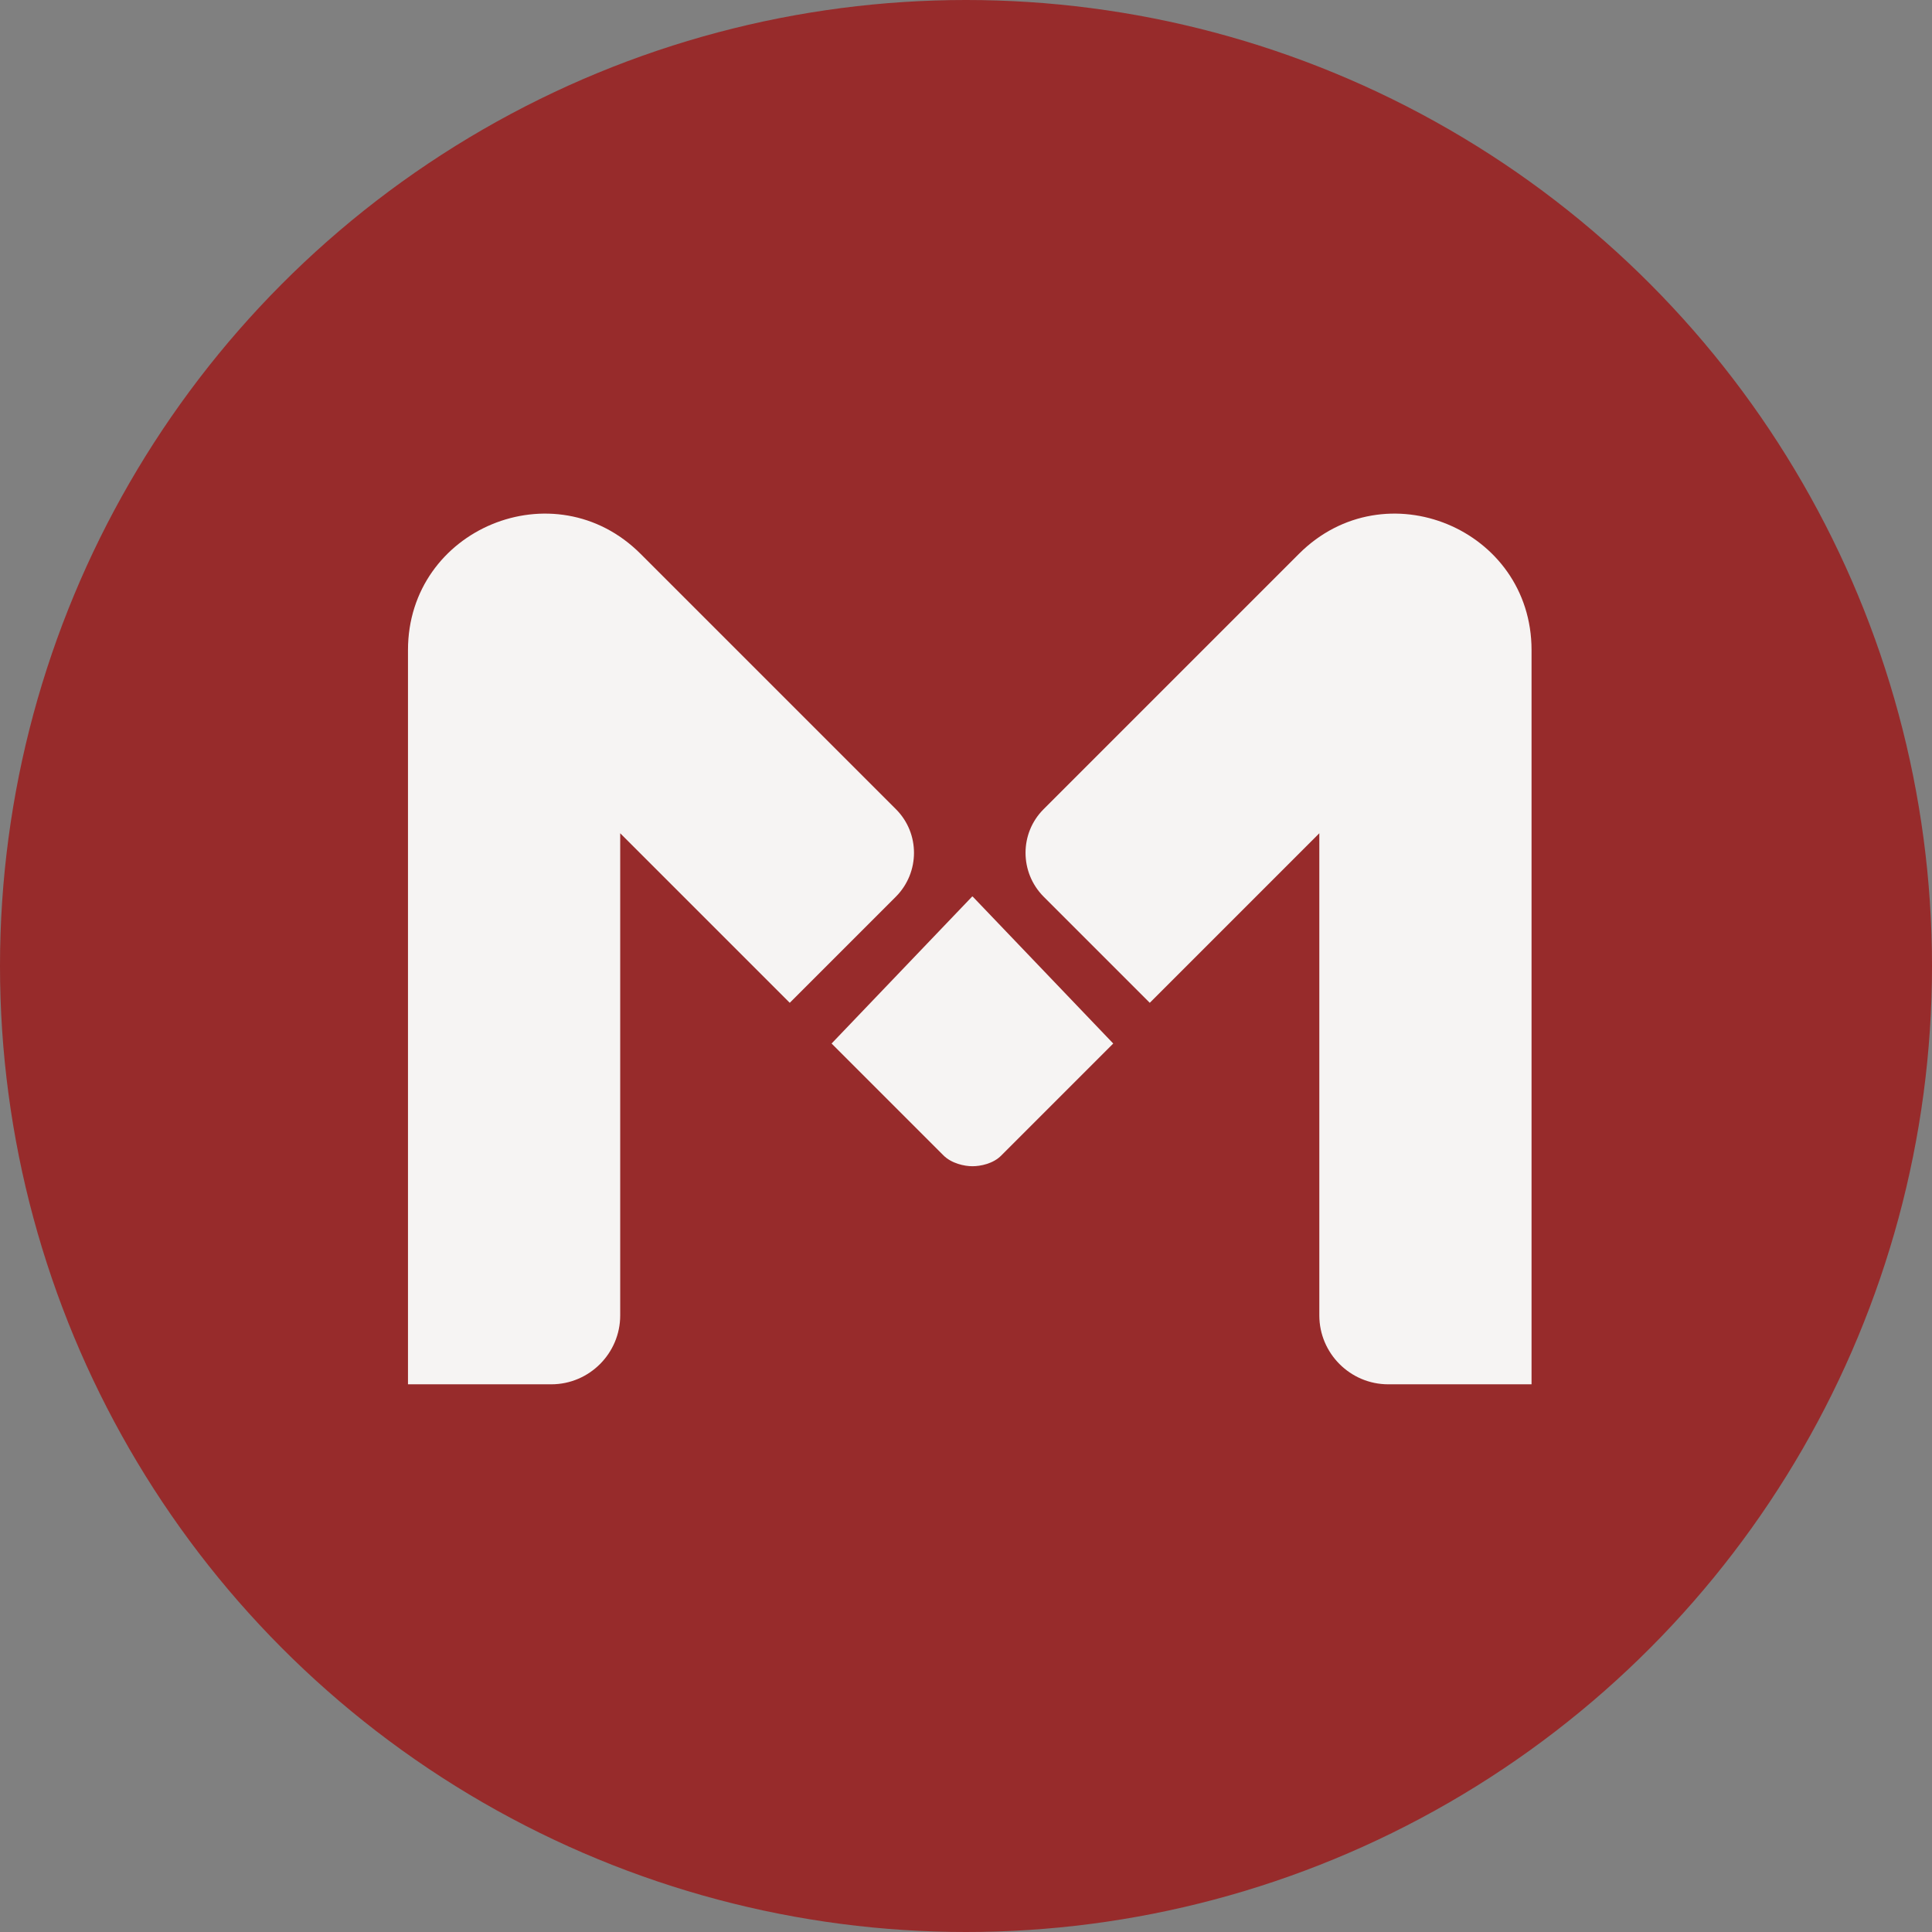 <?xml version="1.0" encoding="UTF-8"?> <svg xmlns="http://www.w3.org/2000/svg" id="Layer_1" version="1.1" viewBox="0 0 692.8 692.8"><rect x="0" y="0" width="692.8" height="692.8" fill="#808080" stroke="none"/><defs><style> .st0 { fill: #f6f4f3; } .st1 { fill: #972b2b; } </style></defs><circle class="st1" cx="346.4" cy="346.4" r="346.4"></circle><path class="st0" d="M197.7,496.4h-51.4V233.1c0-43.5,52.6-65.3,83.4-34.5l91.6,91.6c8.6,8.6,8.6,22.6,0,31.3l-38.1,38.1-60.8-60.8v172.9c0,13.6-11.1,24.7-24.7,24.7h0ZM497.8,496.4h51.4V233.1c0-43.5-52.6-65.3-83.4-34.5l-91.6,91.6c-8.6,8.6-8.6,22.6,0,31.3l38.1,38.1,60.8-60.8v172.9c0,13.6,11.1,24.7,24.7,24.7h0ZM348.6,321.5h0c0,0,0,0,0,0l-50.4,52.7,40.1,40.1c2.9,2.9,7.5,3.9,10.4,3.9s7.5-.9,10.4-3.9l40.1-40.1-50.4-52.7Z"></path></svg> 